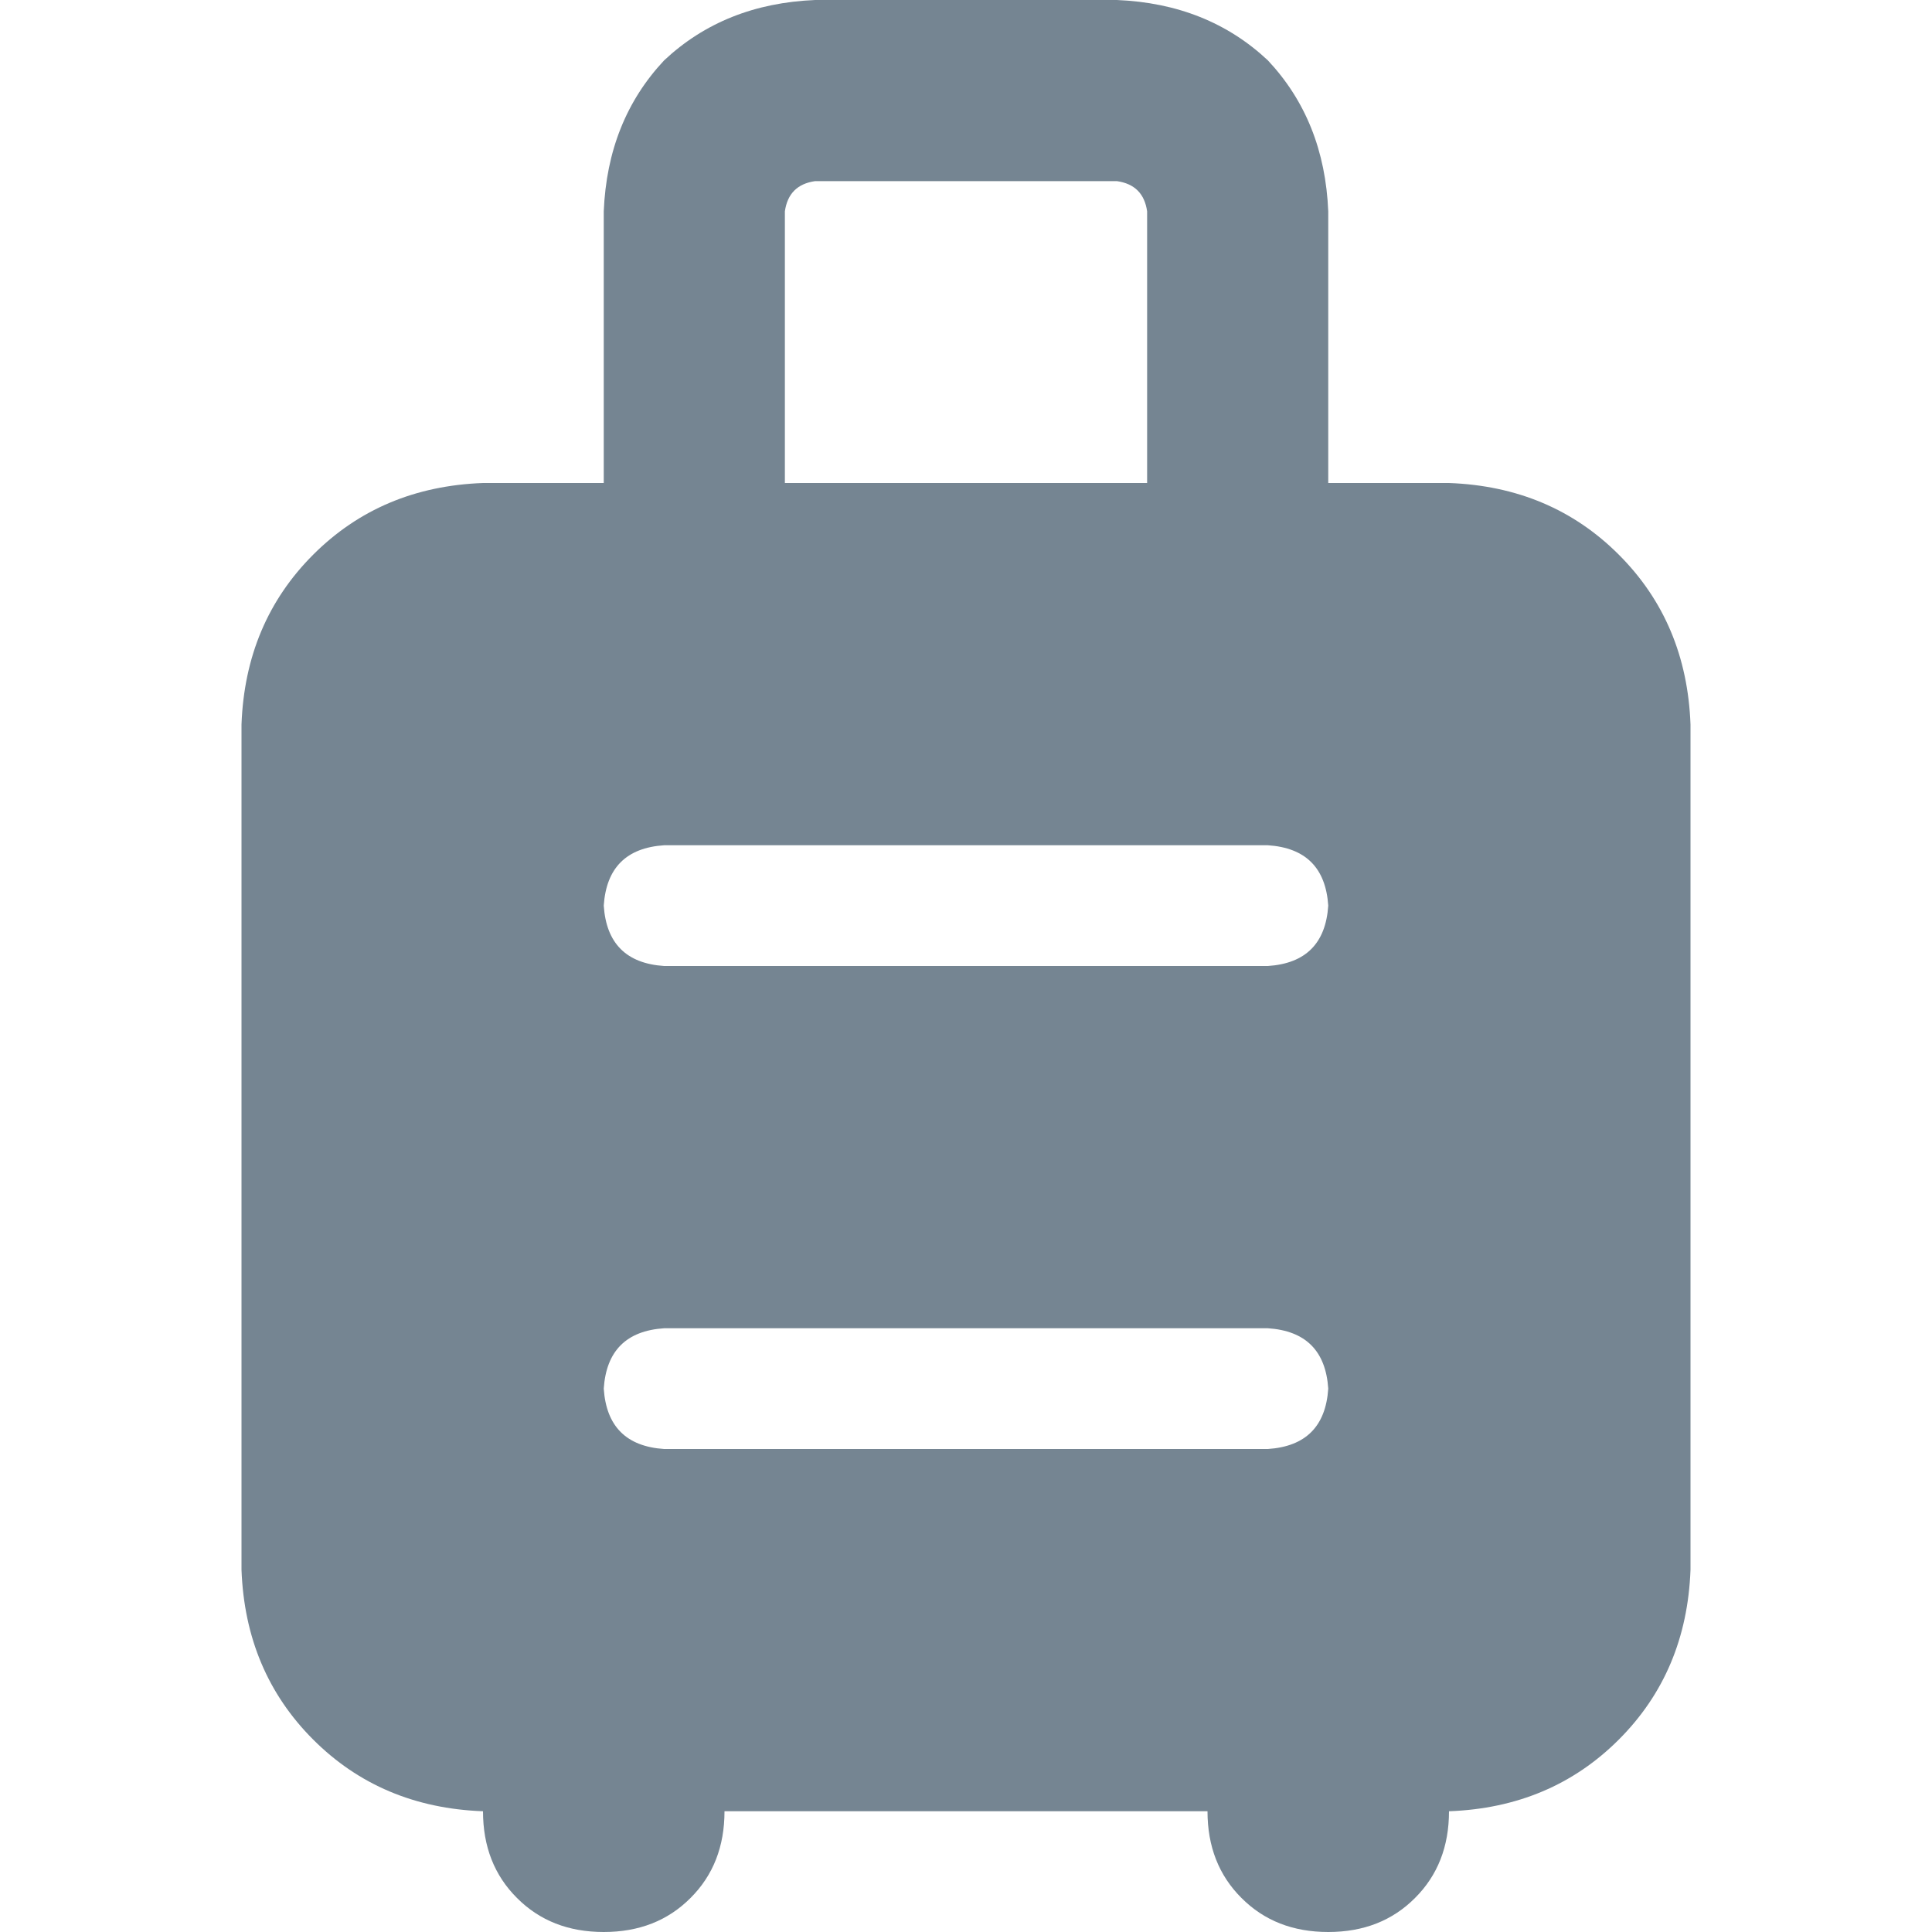 <svg width="20" height="20" viewBox="0 0 20 20" fill="none" xmlns="http://www.w3.org/2000/svg">
<path d="M8.125 2.188V5H11.875V2.188C11.849 2.005 11.745 1.901 11.562 1.875H8.438C8.255 1.901 8.151 2.005 8.125 2.188ZM15 5C15.703 5.026 16.289 5.273 16.758 5.742C17.227 6.211 17.474 6.797 17.5 7.5V16.25C17.474 16.953 17.227 17.539 16.758 18.008C16.289 18.477 15.703 18.724 15 18.75C15 19.115 14.883 19.414 14.648 19.648C14.414 19.883 14.115 20 13.75 20C13.385 20 13.086 19.883 12.852 19.648C12.617 19.414 12.5 19.115 12.5 18.75H7.5C7.5 19.115 7.383 19.414 7.148 19.648C6.914 19.883 6.615 20 6.25 20C5.885 20 5.586 19.883 5.352 19.648C5.117 19.414 5 19.115 5 18.75C4.297 18.724 3.711 18.477 3.242 18.008C2.773 17.539 2.526 16.953 2.5 16.25V7.5C2.526 6.797 2.773 6.211 3.242 5.742C3.711 5.273 4.297 5.026 5 5H6.25V2.188C6.276 1.562 6.484 1.042 6.875 0.625C7.292 0.234 7.812 0.026 8.438 0H11.562C12.188 0.026 12.708 0.234 13.125 0.625C13.516 1.042 13.724 1.562 13.75 2.188V5H15ZM6.875 8.75C6.484 8.776 6.276 8.984 6.25 9.375C6.276 9.766 6.484 9.974 6.875 10H13.125C13.516 9.974 13.724 9.766 13.75 9.375C13.724 8.984 13.516 8.776 13.125 8.75H6.875ZM6.875 13.75C6.484 13.776 6.276 13.984 6.25 14.375C6.276 14.766 6.484 14.974 6.875 15H13.125C13.516 14.974 13.724 14.766 13.75 14.375C13.724 13.984 13.516 13.776 13.125 13.75H6.875Z" fill="#758592"/>
</svg>
